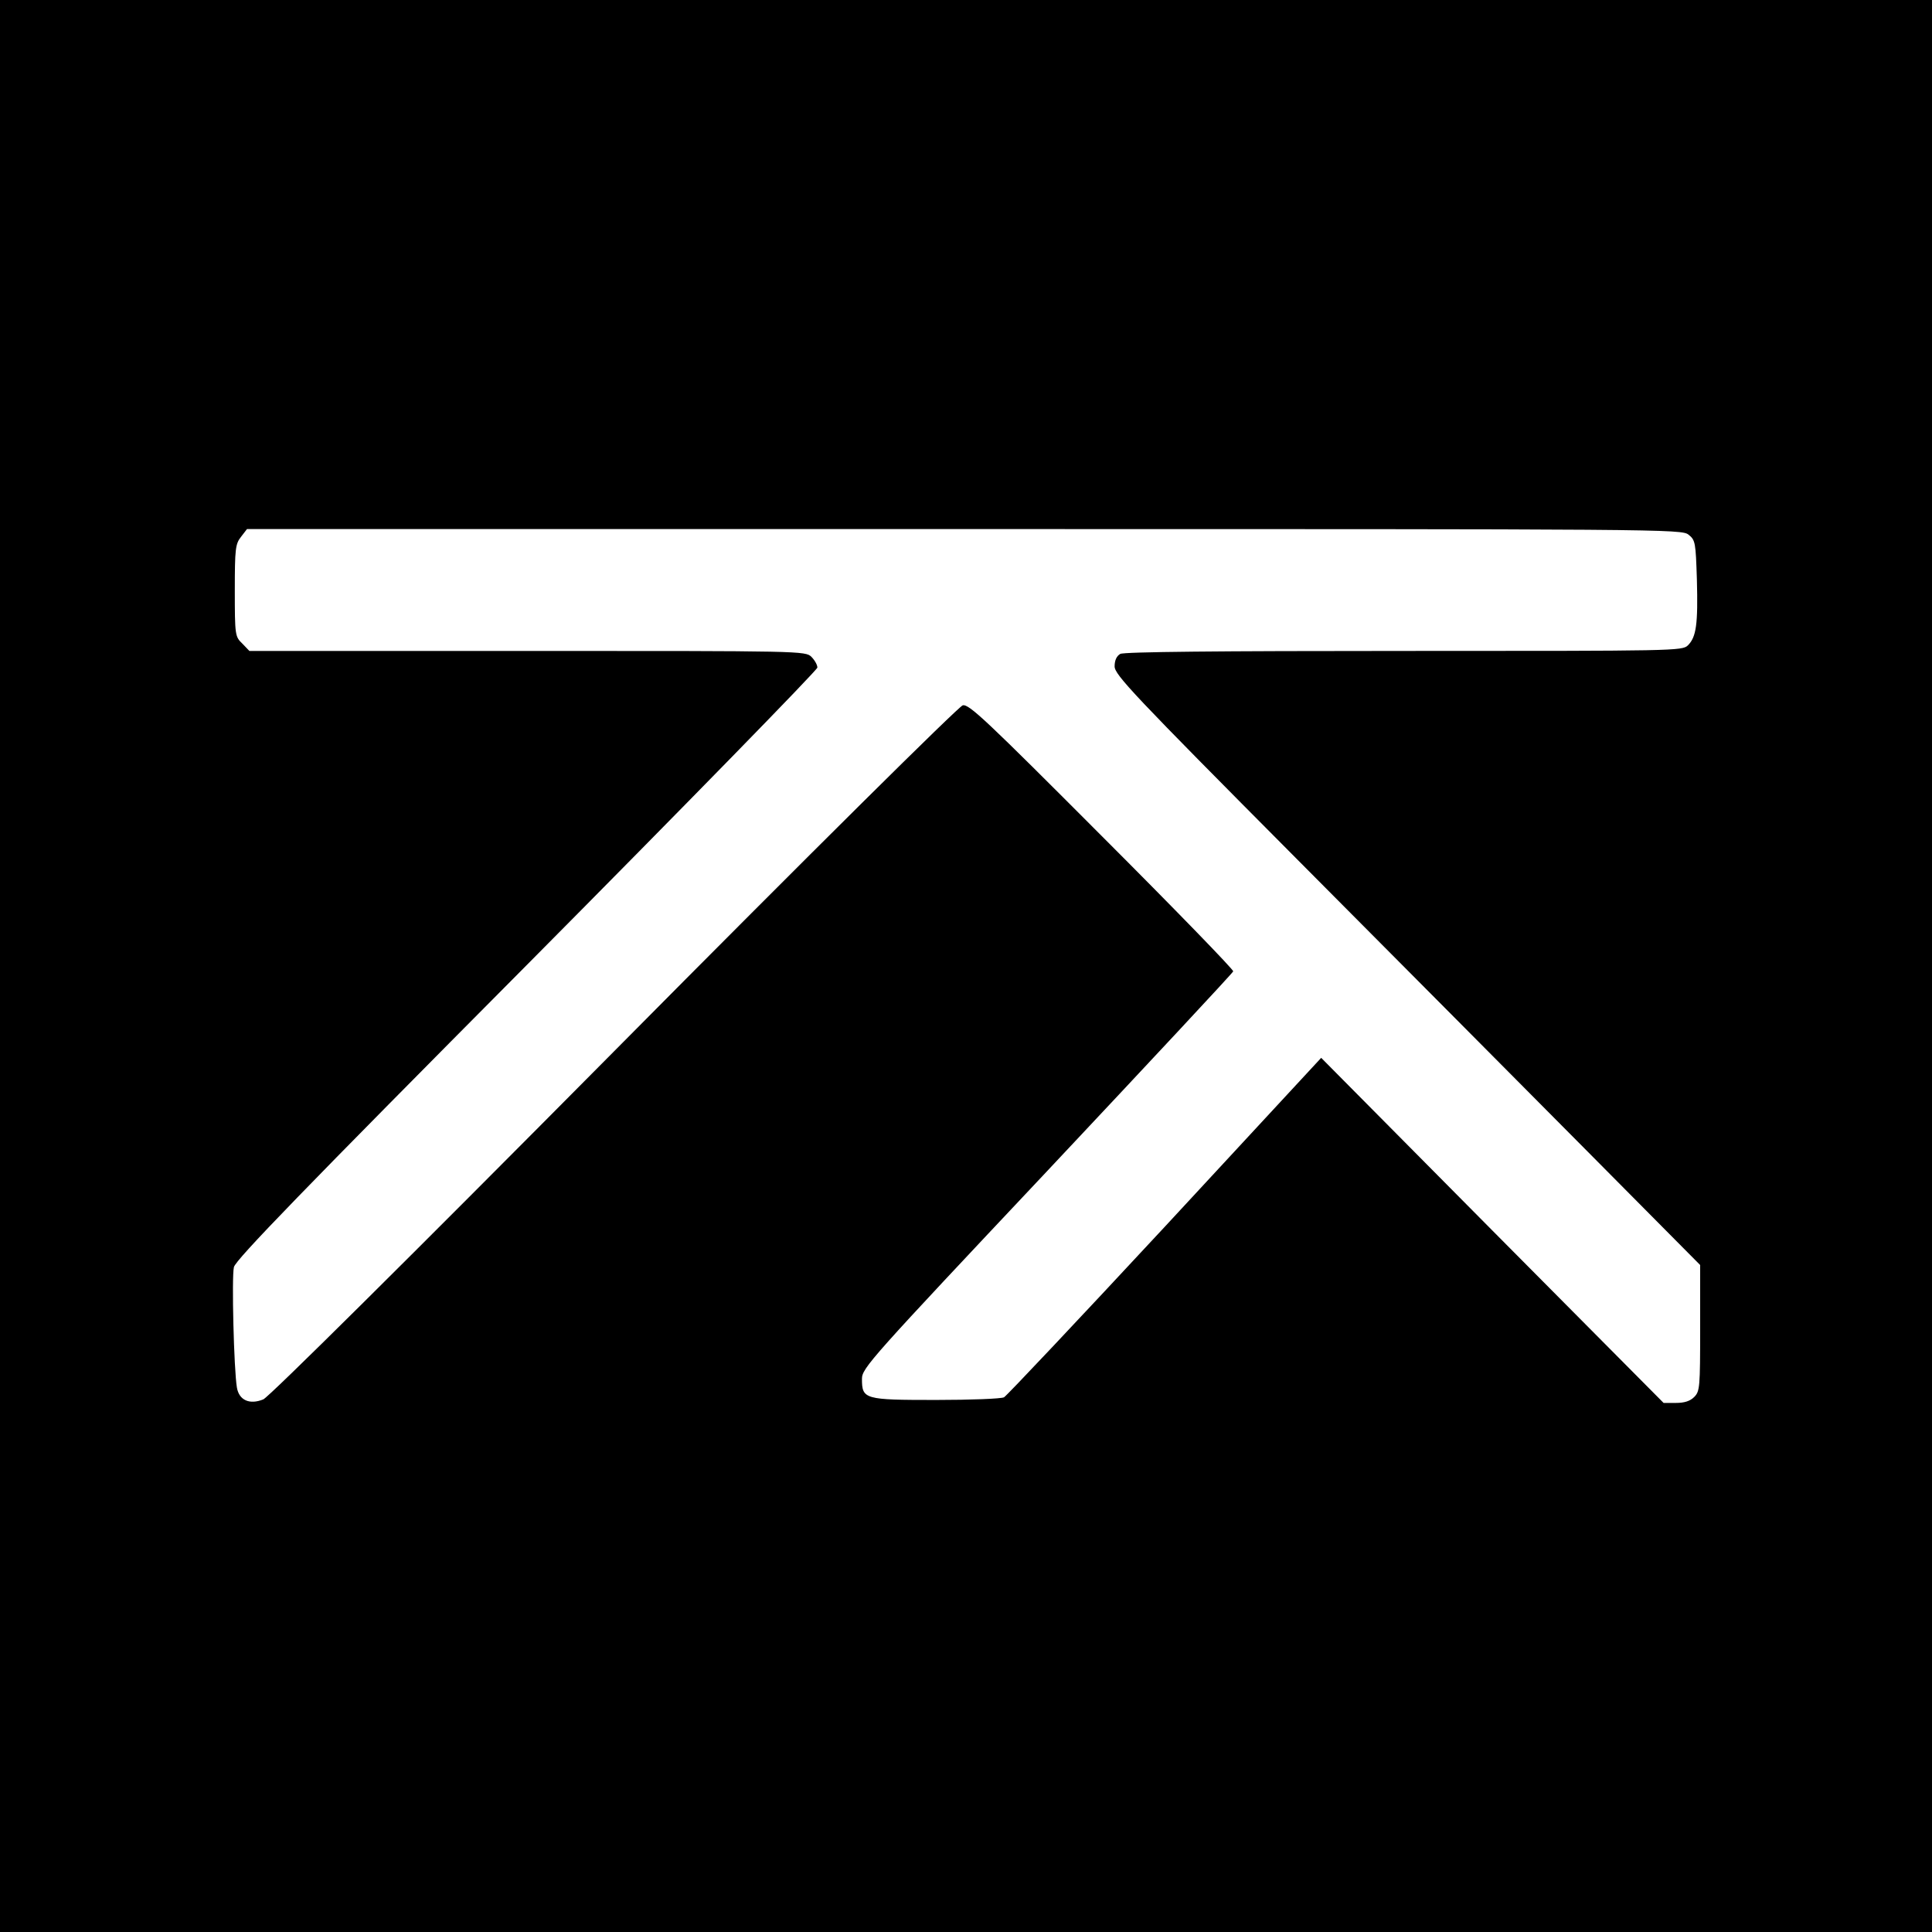 <?xml version="1.0" standalone="no"?>
<!DOCTYPE svg PUBLIC "-//W3C//DTD SVG 20010904//EN"
 "http://www.w3.org/TR/2001/REC-SVG-20010904/DTD/svg10.dtd">
<svg version="1.0" xmlns="http://www.w3.org/2000/svg"
 width="650pt" height="650pt" viewBox="0 0 650 650"
 preserveAspectRatio="xMidYMid meet">
<g transform="translate(0,650) scale(0.1,-0.1)"
fill="#000000" stroke="none">
<path d="M0 3250 l0 -3250 3250 0 3250 0 0 3250 0 3250 -3250 0 -3250 0 0
-3250z m5681 1451 c23 -18 24 -27 28 -151 4 -150 -2 -193 -30 -221 -19 -19
-41 -19 -955 -19 -626 0 -942 -3 -955 -10 -12 -7 -19 -21 -19 -42 0 -28 63
-95 607 -642 334 -336 778 -782 985 -991 l378 -381 0 -212 c0 -199 -1 -213
-20 -232 -14 -14 -33 -20 -62 -20 l-41 0 -576 580 -576 581 -525 -567 c-289
-311 -533 -570 -542 -575 -9 -5 -112 -9 -229 -9 -241 0 -249 2 -249 71 0 36
27 66 623 699 342 364 624 666 626 672 2 5 -197 210 -442 455 -390 391 -447
445 -468 440 -14 -4 -507 -492 -1173 -1164 -696 -702 -1161 -1163 -1180 -1171
-46 -19 -82 -3 -89 40 -10 59 -18 372 -10 405 6 25 234 260 986 1017 537 541
977 992 977 1000 0 9 -9 25 -20 36 -20 20 -33 20 -955 20 l-936 0 -24 25 c-24
23 -25 28 -25 178 0 141 2 157 21 181 l20 26 2414 0 c2360 0 2413 0 2436 -19z"/>
</g>
</svg>
